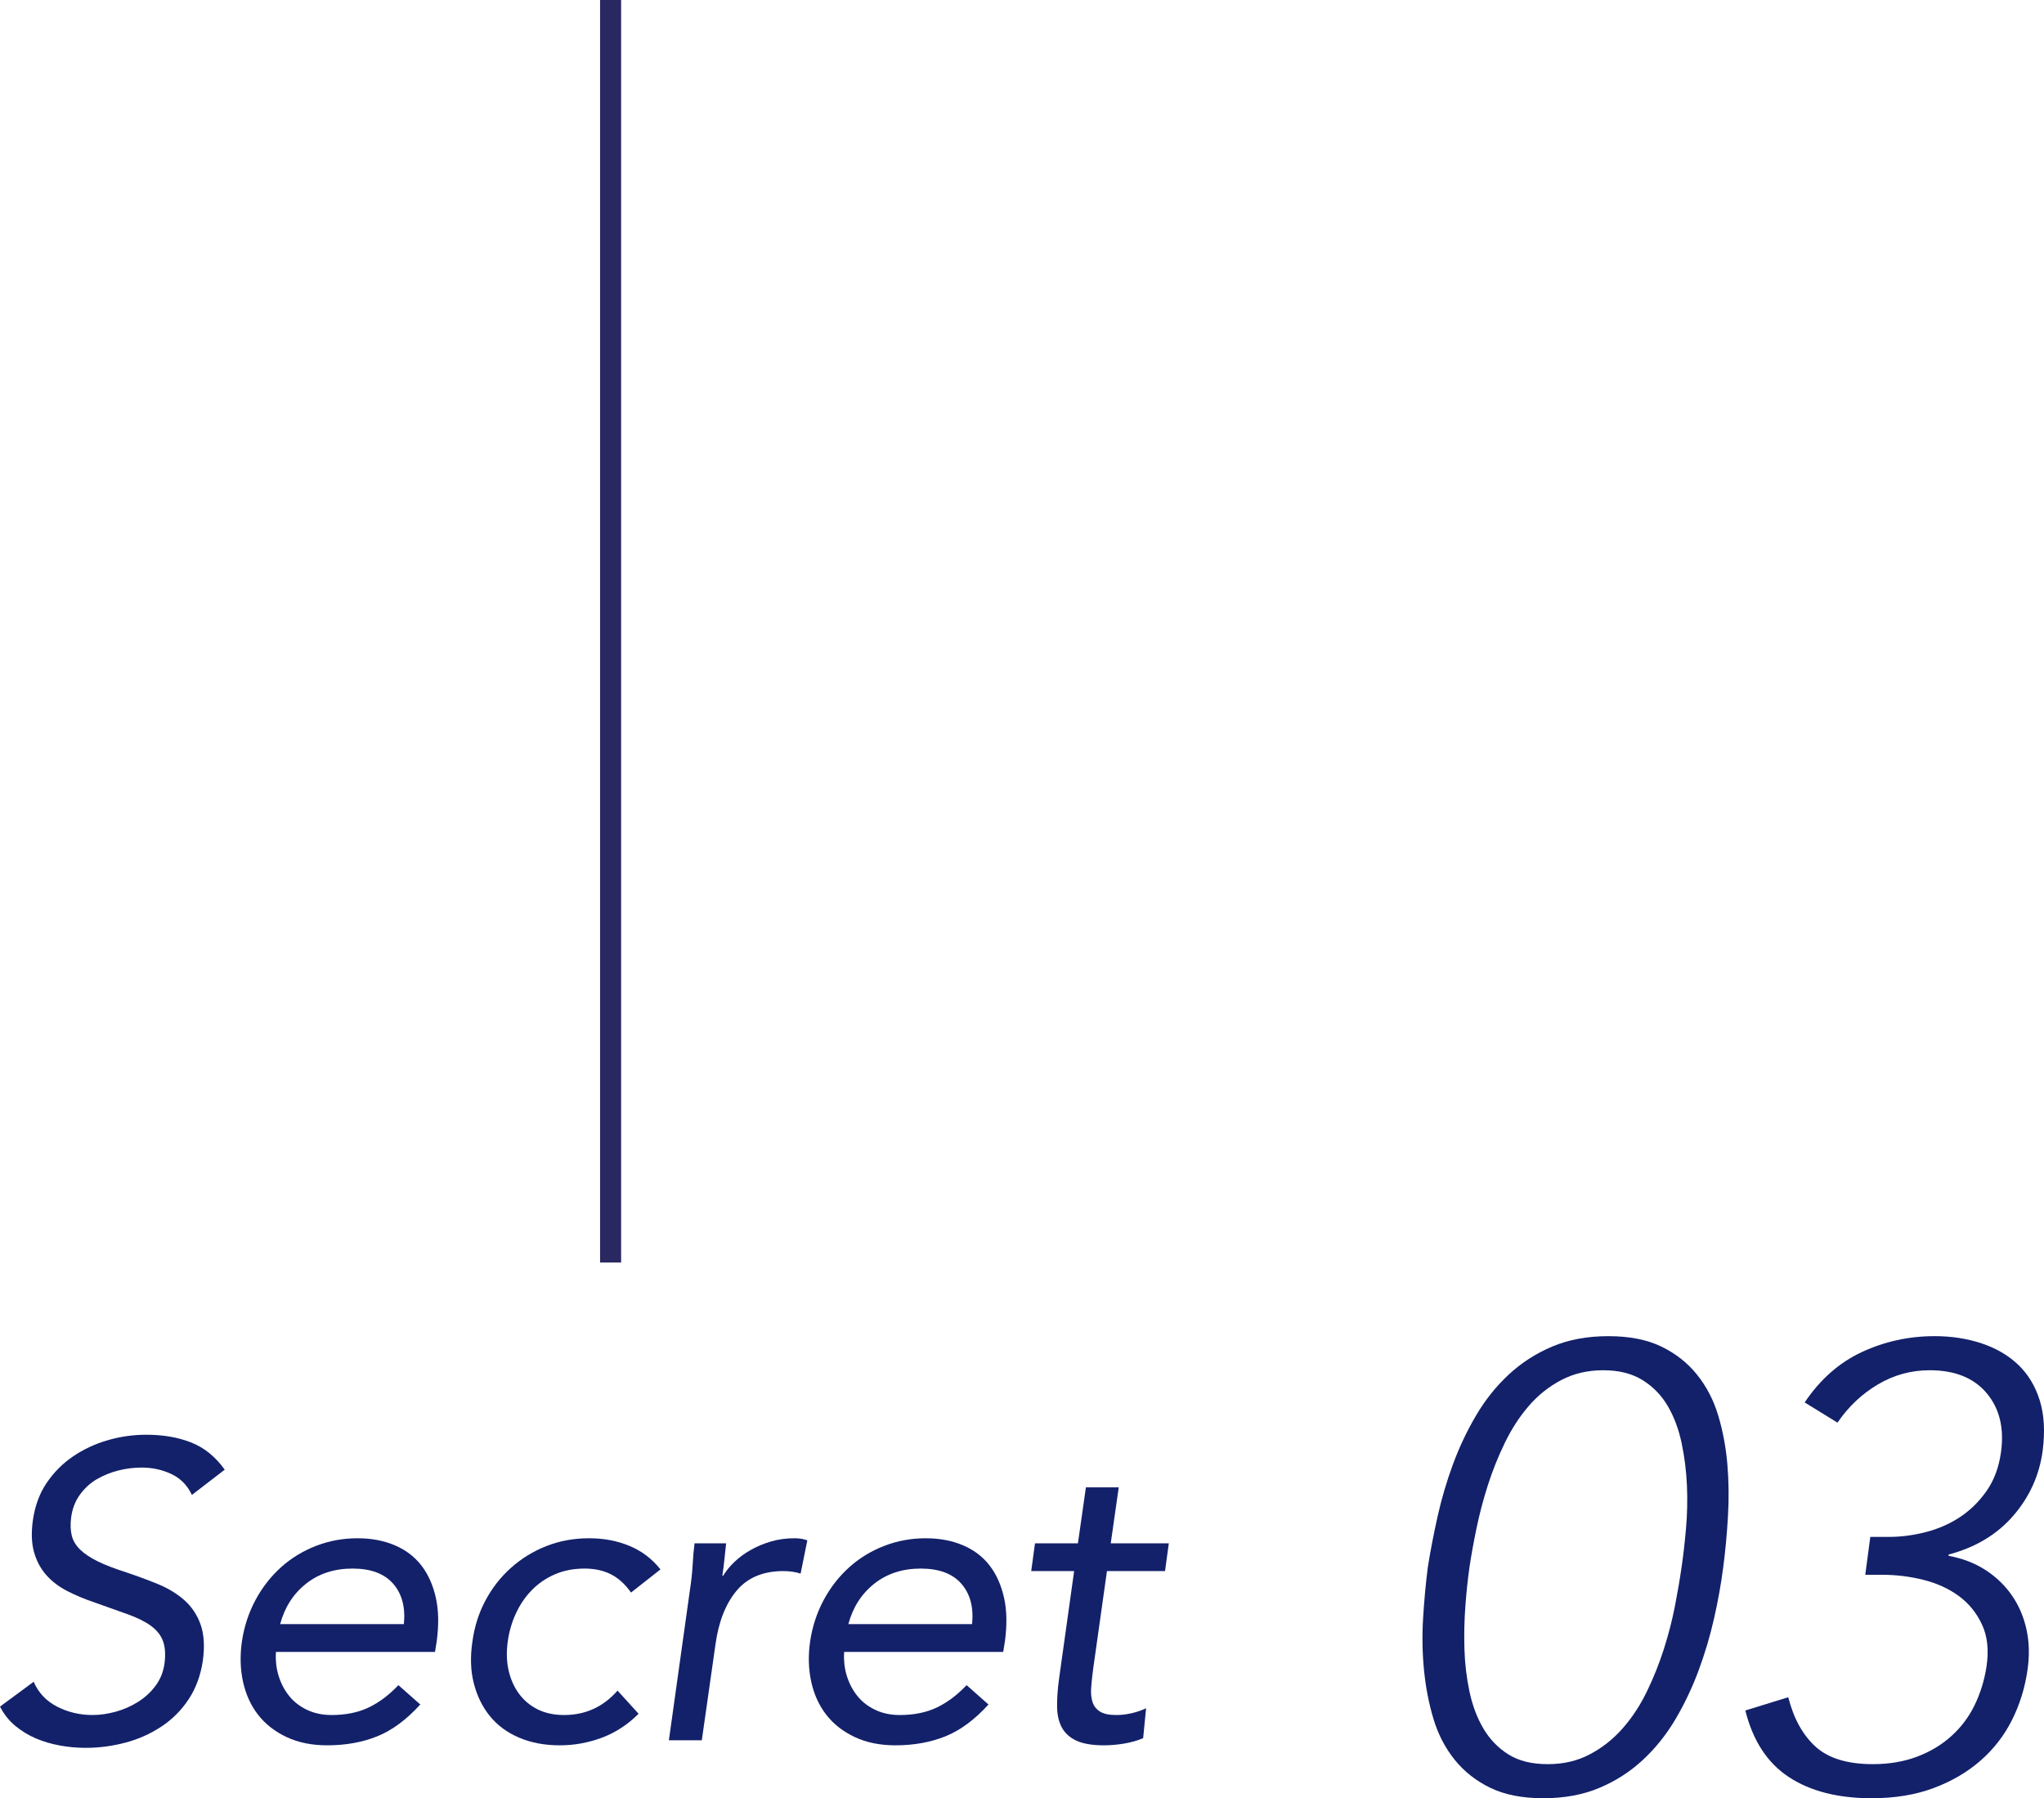 <?xml version="1.0" encoding="UTF-8"?><svg id="_レイヤー_2" xmlns="http://www.w3.org/2000/svg" width="194.29" height="170.92" viewBox="0 0 194.29 170.92"><defs><style>.cls-1{fill:#13216a;}.cls-2{fill:none;stroke:#2a2861;stroke-miterlimit:10;stroke-width:2px;}</style></defs><g id="design"><path class="cls-1" d="m18.24,142.09c-.43-.91-1.07-1.57-1.94-1.98s-1.81-.62-2.82-.62c-.75,0-1.49.09-2.24.28-.75.19-1.43.47-2.06.84-.63.37-1.16.87-1.6,1.48-.44.61-.71,1.33-.82,2.16-.08.64-.06,1.21.06,1.7.12.49.39.94.8,1.34.41.4.97.77,1.68,1.12.71.35,1.61.69,2.7,1.04,1.04.35,2.05.72,3.02,1.12.97.4,1.81.91,2.5,1.52.69.61,1.21,1.38,1.54,2.3.33.92.41,2.07.22,3.46-.21,1.41-.67,2.64-1.36,3.68s-1.55,1.9-2.58,2.58c-1.03.68-2.16,1.19-3.4,1.52s-2.5.5-3.78.5c-.83,0-1.65-.07-2.46-.22s-1.58-.37-2.3-.68c-.72-.31-1.37-.71-1.96-1.2-.59-.49-1.07-1.1-1.44-1.82l3.2-2.36c.45,1.04,1.19,1.83,2.22,2.36,1.03.53,2.15.8,3.38.8.72,0,1.46-.11,2.22-.32.76-.21,1.47-.53,2.12-.94.65-.41,1.21-.93,1.66-1.54.45-.61.73-1.32.84-2.12.11-.88.05-1.59-.16-2.14-.21-.55-.59-1.02-1.14-1.42-.55-.4-1.27-.76-2.16-1.08-.89-.32-1.94-.69-3.14-1.12-.96-.32-1.84-.69-2.64-1.1s-1.47-.92-2-1.52c-.53-.6-.92-1.32-1.16-2.16-.24-.84-.28-1.85-.12-3.02.19-1.36.62-2.55,1.3-3.56.68-1.01,1.52-1.86,2.52-2.54,1-.68,2.1-1.19,3.3-1.54s2.43-.52,3.68-.52c1.6,0,3.02.25,4.26.74,1.24.49,2.3,1.35,3.18,2.58l-3.12,2.4Z"/><path class="cls-1" d="m39.95,162.01c-1.31,1.44-2.67,2.45-4.08,3.02-1.41.57-3,.86-4.76.86-1.47,0-2.75-.26-3.86-.78-1.11-.52-2.01-1.22-2.7-2.1-.69-.88-1.17-1.92-1.44-3.12-.27-1.2-.31-2.48-.12-3.84.21-1.44.65-2.77,1.3-3.98.65-1.21,1.47-2.25,2.44-3.12.97-.87,2.08-1.54,3.32-2.02,1.24-.48,2.55-.72,3.94-.72,1.31,0,2.48.22,3.52.66,1.04.44,1.89,1.08,2.54,1.92s1.11,1.87,1.38,3.08c.27,1.21.29,2.59.08,4.14l-.16,1h-15.12c-.05.8.03,1.57.26,2.3s.57,1.37,1.02,1.92,1.02.98,1.7,1.3c.68.32,1.45.48,2.3.48,1.36,0,2.54-.24,3.54-.72,1-.48,1.94-1.19,2.82-2.12l2.08,1.84Zm-1.56-7.64c.16-1.6-.18-2.88-1.02-3.84s-2.13-1.44-3.86-1.44-3.21.48-4.42,1.44-2.03,2.24-2.46,3.84h11.76Z"/><path class="cls-1" d="m59.98,151.37c-.56-.8-1.2-1.38-1.92-1.74-.72-.36-1.55-.54-2.48-.54-1.04,0-1.98.18-2.82.54-.84.36-1.57.86-2.2,1.5-.63.64-1.13,1.38-1.52,2.22-.39.84-.65,1.74-.78,2.7-.13.96-.11,1.86.08,2.7s.51,1.58.98,2.22c.47.64,1.06,1.14,1.78,1.5.72.36,1.56.54,2.52.54,2.03,0,3.72-.77,5.08-2.32l2,2.2c-1.04,1.04-2.21,1.8-3.5,2.28-1.29.48-2.62.72-3.98.72-1.44,0-2.73-.24-3.86-.72-1.13-.48-2.06-1.16-2.78-2.04s-1.23-1.92-1.54-3.12c-.31-1.2-.35-2.52-.14-3.96.19-1.41.6-2.72,1.24-3.92.64-1.2,1.45-2.24,2.44-3.12.99-.88,2.11-1.57,3.36-2.06,1.25-.49,2.6-.74,4.04-.74s2.67.24,3.84.72c1.17.48,2.16,1.23,2.96,2.24l-2.8,2.2Z"/><path class="cls-1" d="m65.58,151.13c.13-.85.22-1.65.26-2.4s.1-1.43.18-2.04h3c-.05.51-.11,1.01-.16,1.52-.05.51-.12,1.03-.2,1.56h.08c.27-.45.63-.89,1.08-1.32.45-.43.97-.81,1.56-1.14.59-.33,1.23-.6,1.92-.8.69-.2,1.43-.3,2.2-.3.21,0,.42.01.62.04.2.03.41.08.62.16l-.64,3.16c-.48-.16-1.03-.24-1.64-.24-1.92,0-3.4.62-4.44,1.86-1.04,1.24-1.71,2.94-2.01,5.1l-1.3,9.12h-3.13l2-14.28Z"/><path class="cls-1" d="m93.96,162.01c-1.31,1.44-2.67,2.45-4.08,3.02-1.41.57-3,.86-4.76.86-1.47,0-2.75-.26-3.86-.78-1.11-.52-2.01-1.22-2.7-2.1-.69-.88-1.17-1.92-1.44-3.12-.27-1.2-.31-2.48-.12-3.84.21-1.44.65-2.77,1.3-3.98.65-1.21,1.47-2.25,2.44-3.12.97-.87,2.08-1.54,3.32-2.02,1.24-.48,2.55-.72,3.94-.72,1.31,0,2.48.22,3.52.66,1.04.44,1.89,1.08,2.54,1.92s1.11,1.87,1.38,3.08c.27,1.21.29,2.59.08,4.14l-.16,1h-15.12c-.05.8.03,1.57.26,2.3s.57,1.37,1.02,1.92,1.02.98,1.7,1.3c.68.32,1.45.48,2.3.48,1.36,0,2.54-.24,3.54-.72,1-.48,1.94-1.19,2.82-2.12l2.08,1.84Zm-1.56-7.64c.16-1.6-.18-2.88-1.02-3.84s-2.13-1.44-3.86-1.44-3.21.48-4.42,1.44-2.03,2.24-2.46,3.84h11.76Z"/><path class="cls-1" d="m110.74,149.33h-5.52l-1.32,9.36c-.08.61-.14,1.18-.18,1.7-.04.52,0,.97.12,1.36.12.39.35.69.7.92.35.23.87.34,1.56.34.45,0,.93-.05,1.42-.16s.97-.27,1.42-.48l-.28,2.84c-.56.24-1.17.41-1.84.52-.67.11-1.29.16-1.88.16-1.12,0-1.99-.15-2.62-.44-.63-.29-1.09-.71-1.38-1.24-.29-.53-.45-1.19-.46-1.98s.05-1.66.18-2.62l1.44-10.28h-4.08l.36-2.64h4.08l.76-5.32h3.12l-.76,5.32h5.52l-.36,2.64Z"/><path class="cls-1" d="m135.72,148.96c.24-1.52.55-3.13.93-4.83.38-1.7.87-3.36,1.47-4.98.6-1.62,1.33-3.16,2.19-4.62.86-1.46,1.89-2.75,3.09-3.87,1.2-1.12,2.58-2.01,4.14-2.67,1.56-.66,3.34-.99,5.34-.99s3.68.33,5.04.99c1.36.66,2.49,1.55,3.39,2.67.9,1.12,1.57,2.41,2.01,3.87.44,1.46.73,3,.87,4.62.14,1.62.16,3.28.06,4.98-.1,1.7-.25,3.31-.45,4.83-.2,1.56-.49,3.18-.87,4.86-.38,1.68-.87,3.33-1.47,4.95-.6,1.62-1.33,3.16-2.19,4.62s-1.89,2.75-3.09,3.87c-1.2,1.12-2.58,2.01-4.14,2.67-1.56.66-3.34.99-5.34.99s-3.68-.33-5.04-.99c-1.36-.66-2.49-1.55-3.39-2.67-.9-1.12-1.57-2.41-2.01-3.87-.44-1.46-.74-3-.9-4.62s-.19-3.27-.09-4.95c.1-1.68.25-3.3.45-4.86Zm3.96,0c-.16,1.12-.29,2.35-.39,3.69-.1,1.34-.13,2.7-.09,4.08.04,1.38.2,2.73.48,4.05.28,1.32.72,2.49,1.32,3.51.6,1.02,1.39,1.84,2.37,2.46.98.62,2.23.93,3.75.93s2.81-.31,3.99-.93c1.18-.62,2.22-1.44,3.12-2.46.9-1.02,1.67-2.19,2.31-3.51.64-1.32,1.18-2.67,1.62-4.05.44-1.38.79-2.74,1.05-4.08.26-1.34.47-2.57.63-3.69.16-1.08.3-2.3.42-3.66.12-1.36.15-2.73.09-4.11-.06-1.38-.23-2.73-.51-4.05-.28-1.32-.72-2.49-1.32-3.51-.6-1.02-1.4-1.84-2.4-2.46-1-.62-2.24-.93-3.72-.93s-2.81.31-3.99.93c-1.18.62-2.21,1.44-3.09,2.46-.88,1.02-1.64,2.19-2.28,3.51-.64,1.32-1.18,2.67-1.62,4.05-.44,1.38-.8,2.75-1.08,4.11-.28,1.36-.5,2.58-.66,3.66Z"/><path class="cls-1" d="m169.98,161.32c.52,2.04,1.39,3.61,2.61,4.71,1.22,1.1,3.03,1.65,5.43,1.65,1.56,0,2.97-.24,4.23-.72,1.26-.48,2.35-1.14,3.27-1.98s1.65-1.82,2.19-2.94c.54-1.12.91-2.32,1.11-3.6.24-1.56.1-2.9-.42-4.02-.52-1.12-1.26-2.03-2.22-2.73-.96-.7-2.08-1.21-3.36-1.53-1.28-.32-2.6-.48-3.96-.48h-1.56l.48-3.6h1.8c1.12,0,2.27-.15,3.45-.45,1.18-.3,2.26-.77,3.24-1.41.98-.64,1.83-1.47,2.55-2.49.72-1.02,1.18-2.25,1.38-3.69.32-2.28-.13-4.15-1.35-5.61-1.22-1.46-3.03-2.19-5.43-2.19-1.76,0-3.4.45-4.92,1.35-1.52.9-2.8,2.11-3.84,3.63l-3.12-1.92c1.48-2.2,3.3-3.8,5.46-4.8,2.16-1,4.46-1.5,6.9-1.5,1.6,0,3.09.23,4.47.69s2.54,1.14,3.48,2.04c.94.9,1.62,2.03,2.04,3.39.42,1.36.51,2.96.27,4.8-.32,2.32-1.25,4.37-2.79,6.15-1.54,1.78-3.59,3.01-6.15,3.69v.12c1.32.24,2.49.69,3.51,1.35,1.02.66,1.86,1.47,2.52,2.43s1.12,2.04,1.38,3.24c.26,1.2.29,2.48.09,3.84-.24,1.68-.73,3.26-1.47,4.74-.74,1.48-1.74,2.77-3,3.87-1.26,1.1-2.75,1.97-4.47,2.61-1.72.64-3.68.96-5.88.96-3.2,0-5.82-.67-7.86-2.01s-3.42-3.45-4.14-6.33l4.08-1.26Z"/><line class="cls-2" x1="58.04" y1="120" x2="58.04"/></g></svg>